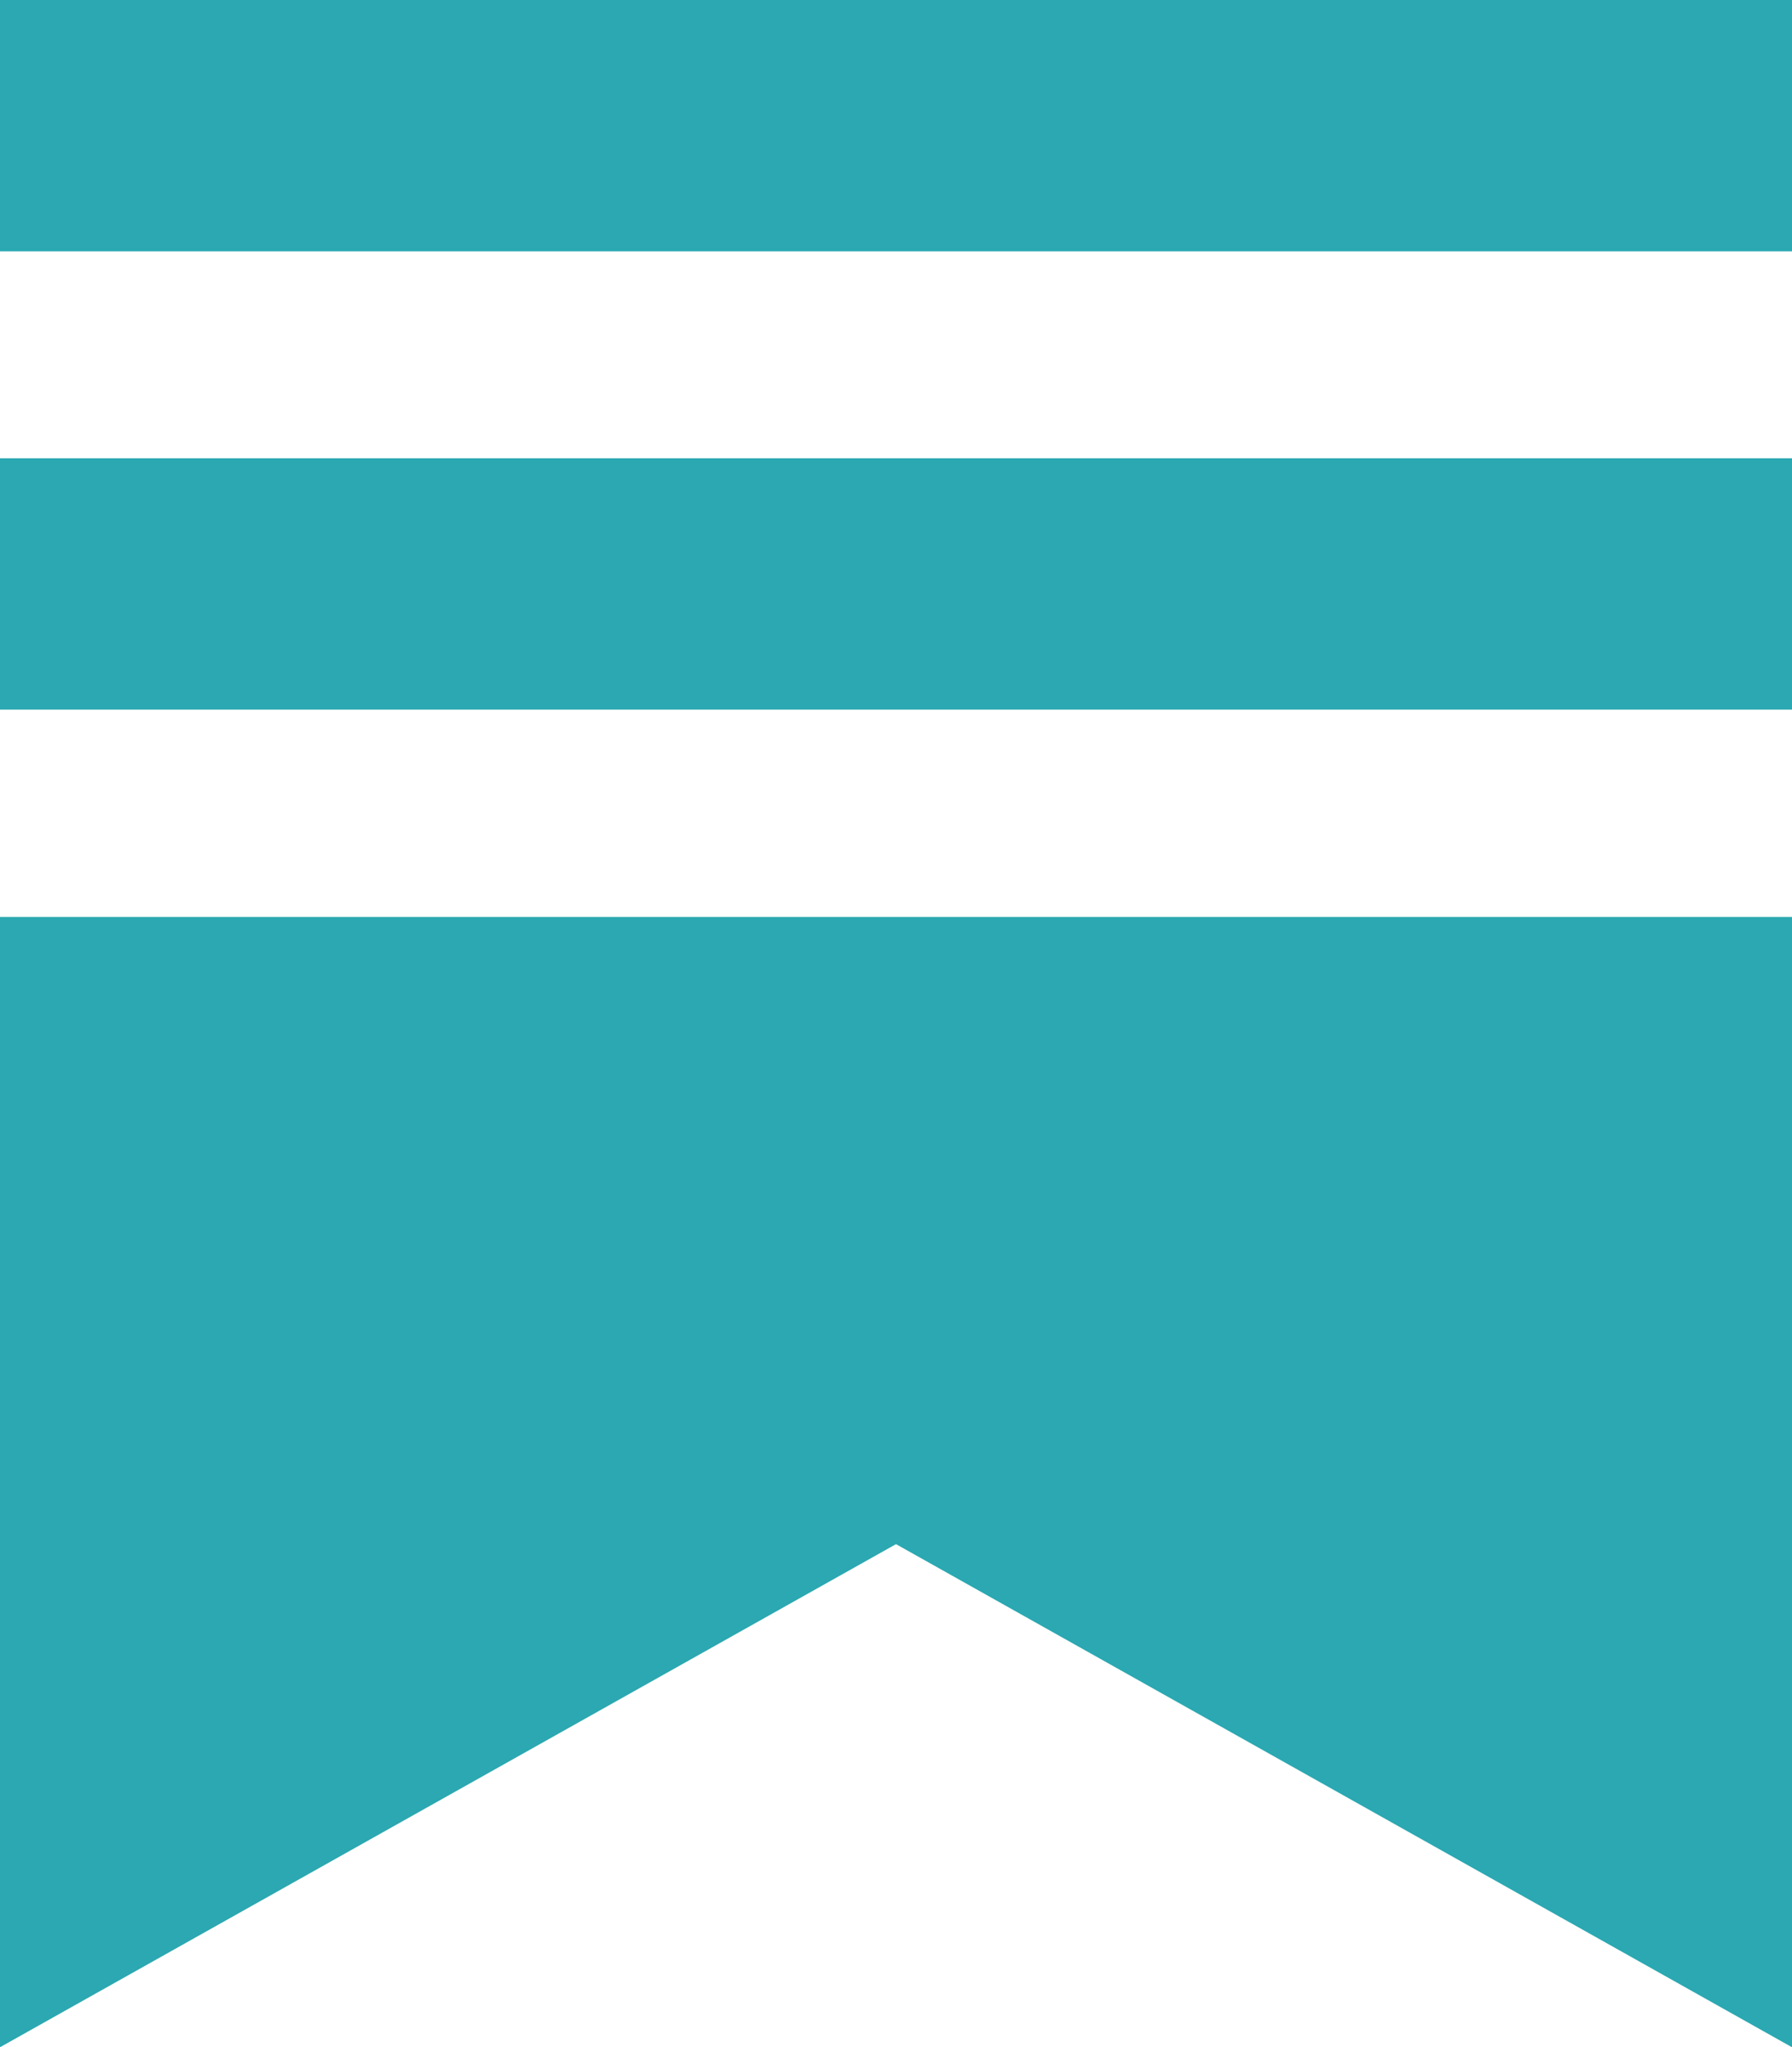 <?xml version="1.0" encoding="UTF-8"?>
<svg xmlns="http://www.w3.org/2000/svg" version="1.1" viewBox="0 0 448 511.5">
  <!-- Generator: Adobe Illustrator 29.4.0, SVG Export Plug-In . SVG Version: 2.1.0 Build 152)  -->
  <defs>
    <style>
      .st0 {
        fill: #2ba8b1;
        fill-rule: evenodd;
      }
    </style>
  </defs>
  <g id="Layer_1" image-rendering="optimizeQuality" shape-rendering="geometricPrecision" text-rendering="geometricPrecision">
    <path class="st0" d="M0,0h448v62.8H0V0ZM0,229.1h448v282.4l-224-125.7L0,511.5V229.1ZM0,114.5h448v62.8H0v-62.8Z"/>
  </g>
</svg>